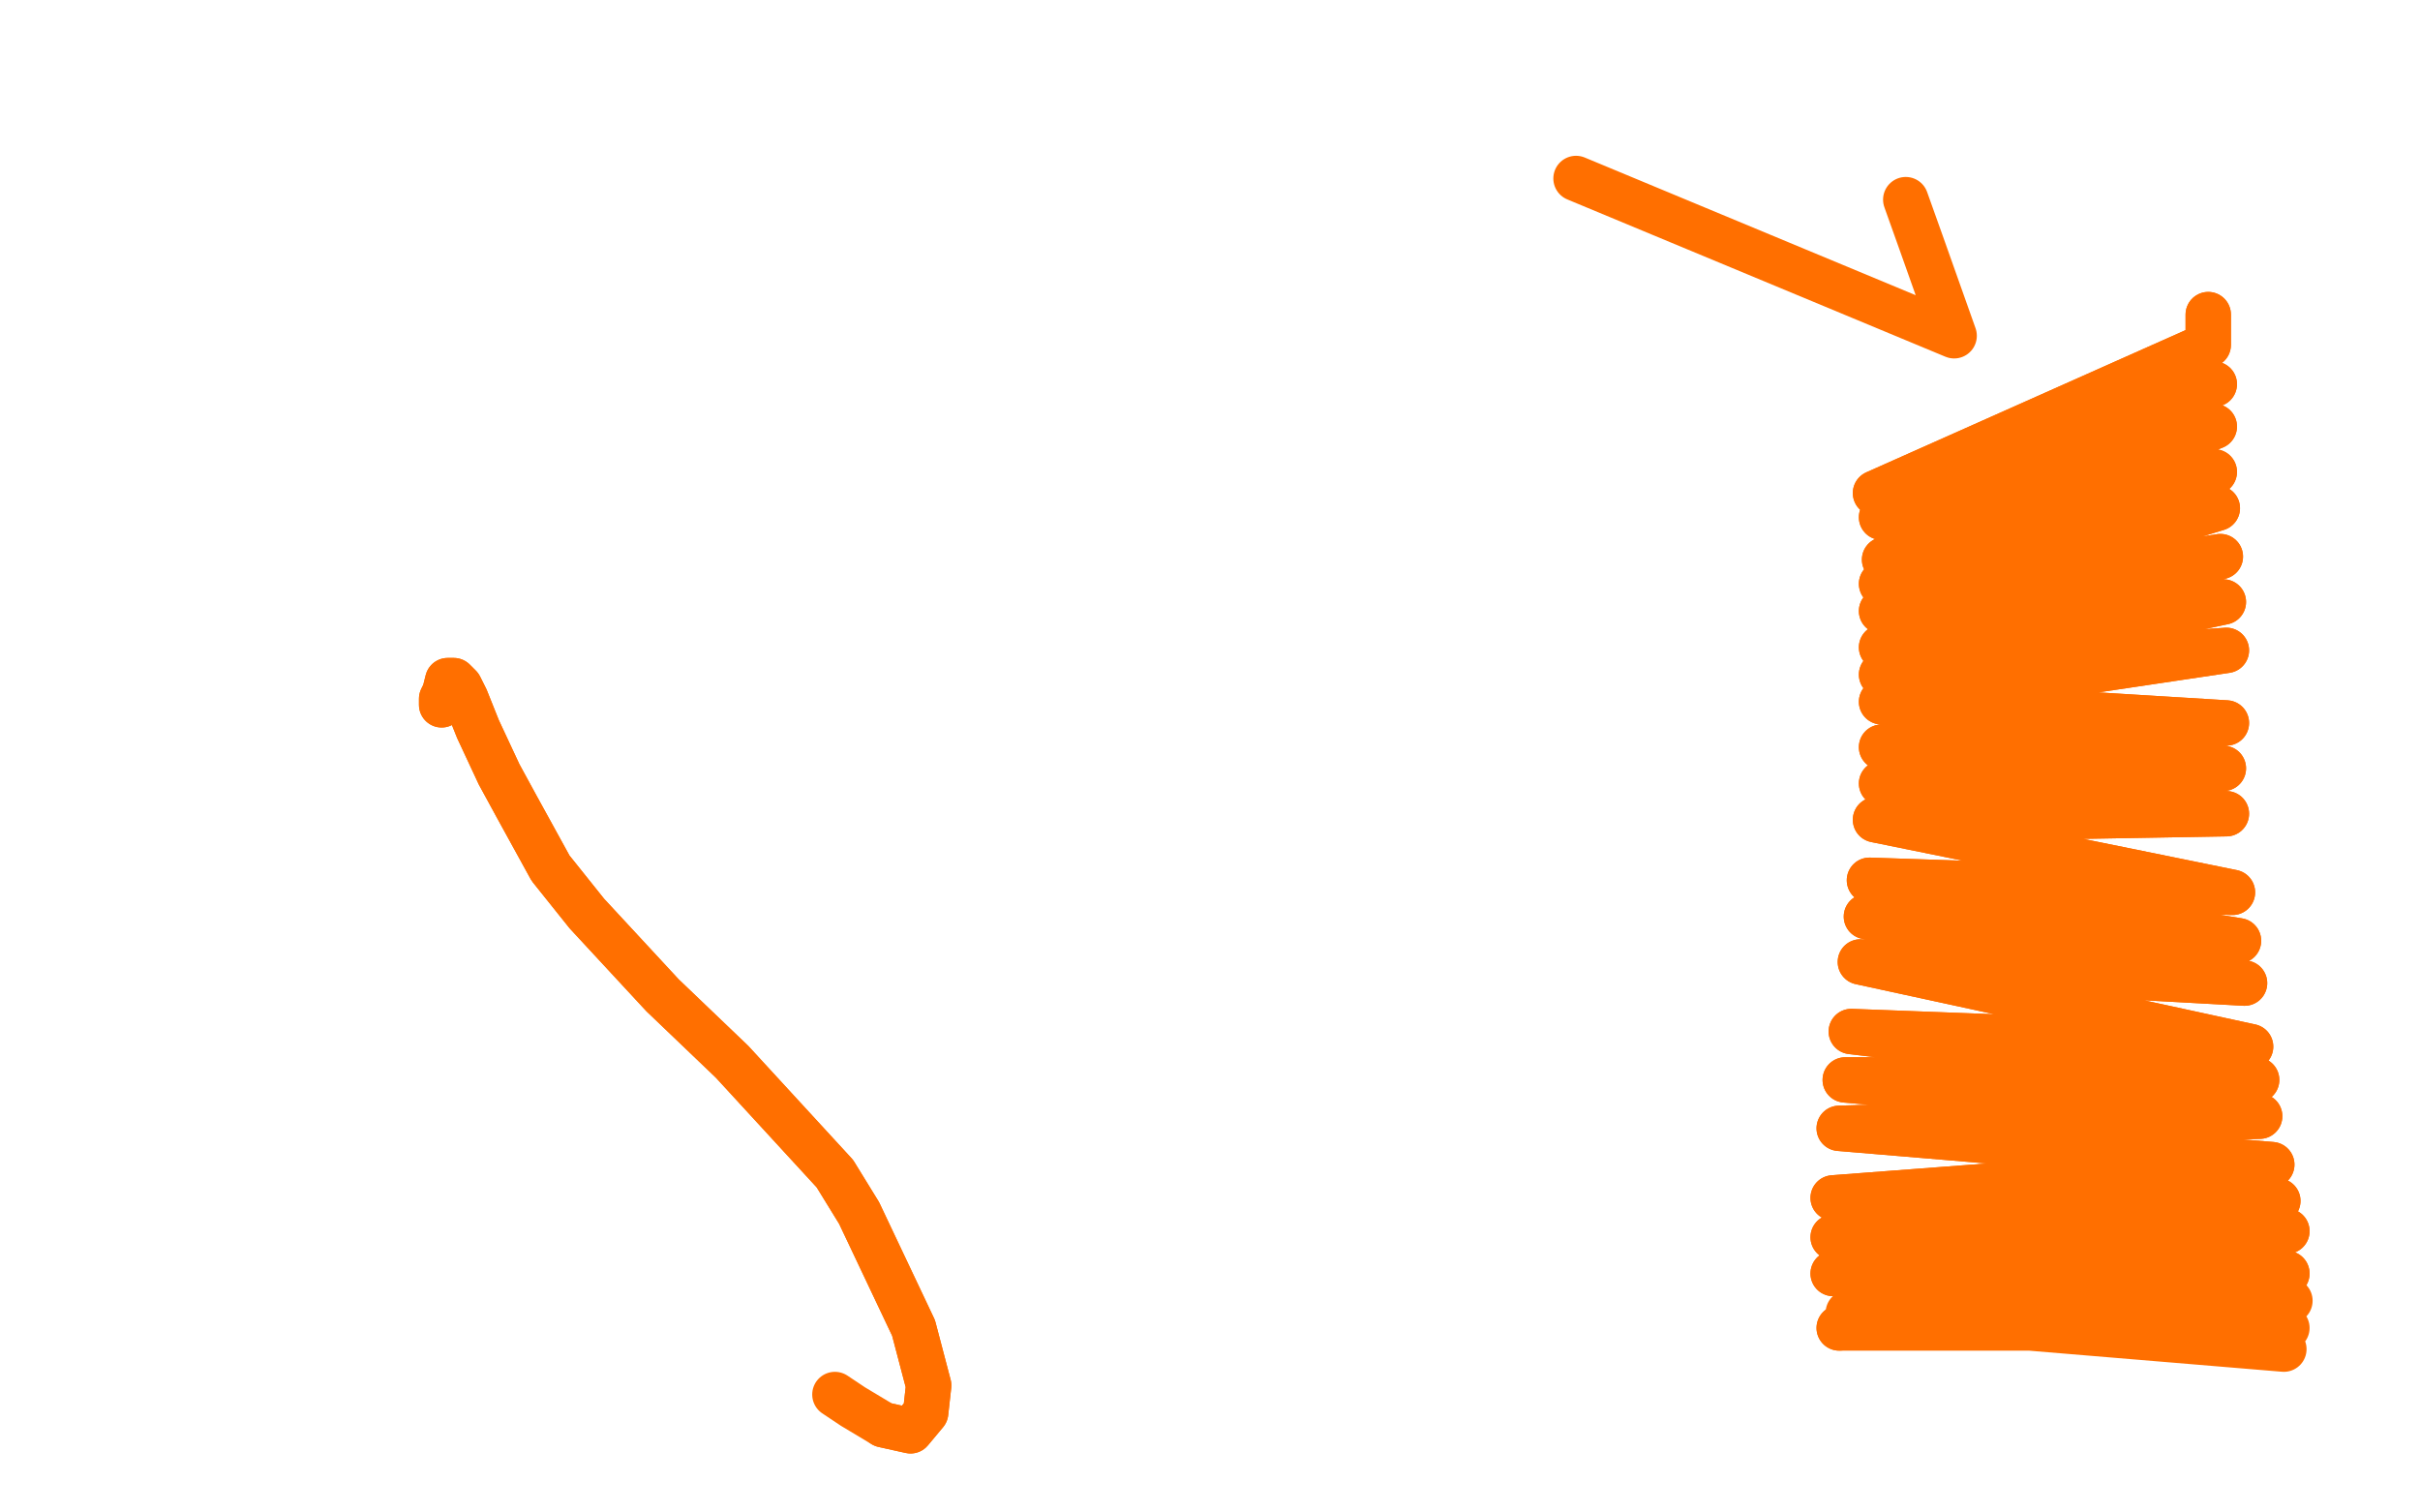 <?xml version="1.0" standalone="no"?>
<!DOCTYPE svg PUBLIC "-//W3C//DTD SVG 1.1//EN"
"http://www.w3.org/Graphics/SVG/1.1/DTD/svg11.dtd">

<svg width="800" height="500" version="1.1" xmlns="http://www.w3.org/2000/svg" xmlns:xlink="http://www.w3.org/1999/xlink" style="stroke-antialiasing: false"><desc>This SVG has been created on https://colorillo.com/</desc><rect x='0' y='0' width='800' height='500' style='fill: rgb(255,255,255); stroke-width:0' /><polyline points="630,66 635,80 635,80 646,111 646,111 521,59 521,59" style="fill: none; stroke: #ff6f00; stroke-width: 15; stroke-linejoin: round; stroke-linecap: round; stroke-antialiasing: false; stroke-antialias: 0; opacity: 1.0"/>
<polyline points="146,233 146,231 146,231 147,229 147,229 148,225 148,225 150,225 150,225 152,227 152,227 154,231 154,231 158,241 158,241 165,256 171,267 182,287 194,302 219,329 242,351 276,388 284,401 302,439 307,458 306,467 301,473 292,471" style="fill: none; stroke: #ff6f00; stroke-width: 15; stroke-linejoin: round; stroke-linecap: round; stroke-antialiasing: false; stroke-antialias: 0; opacity: 1.0"/>
<polyline points="146,233 146,231 146,231 147,229 147,229 148,225 148,225 150,225 150,225 152,227 152,227 154,231 154,231 158,241 165,256 171,267 182,287 194,302 219,329 242,351 276,388 284,401 302,439 307,458 306,467 301,473 292,471 282,465 276,461" style="fill: none; stroke: #ff6f00; stroke-width: 15; stroke-linejoin: round; stroke-linecap: round; stroke-antialiasing: false; stroke-antialias: 0; opacity: 1.0"/>
<polyline points="730,104 730,114 730,114 620,163 620,163 732,127 622,171 732,141 623,185 732,156 622,193 733,168 622,202 734,184 622,214 735,199 622,223 736,215 622,232 736,239 622,247 735,254 622,259 736,269 620,271 738,295 618,291 740,311 617,303 742,325 615,318 744,346 612,341 746,357 610,357 747,369 608,373 751,385 606,396 753,397 606,409 756,407 606,421 756,421 608,439" style="fill: none; stroke: #ff6f00; stroke-width: 15; stroke-linejoin: round; stroke-linecap: round; stroke-antialiasing: false; stroke-antialias: 0; opacity: 1.0"/>
<polyline points="730,104 730,114 730,114 620,163 732,127 622,171 732,141 623,185 732,156 622,193 733,168 622,202 734,184 622,214 735,199 622,223 736,215 622,232 736,239 622,247 735,254 622,259 736,269 620,271 738,295 618,291 740,311 617,303 742,325 615,318 744,346 612,341 746,357 610,357 747,369 608,373 751,385 606,396 753,397 606,409 756,407 606,421 756,421 608,439 757,430 608,439 756,439 611,434 755,446 611,434" style="fill: none; stroke: #ff6f00; stroke-width: 15; stroke-linejoin: round; stroke-linecap: round; stroke-antialiasing: false; stroke-antialias: 0; opacity: 1.0"/>
</svg>
